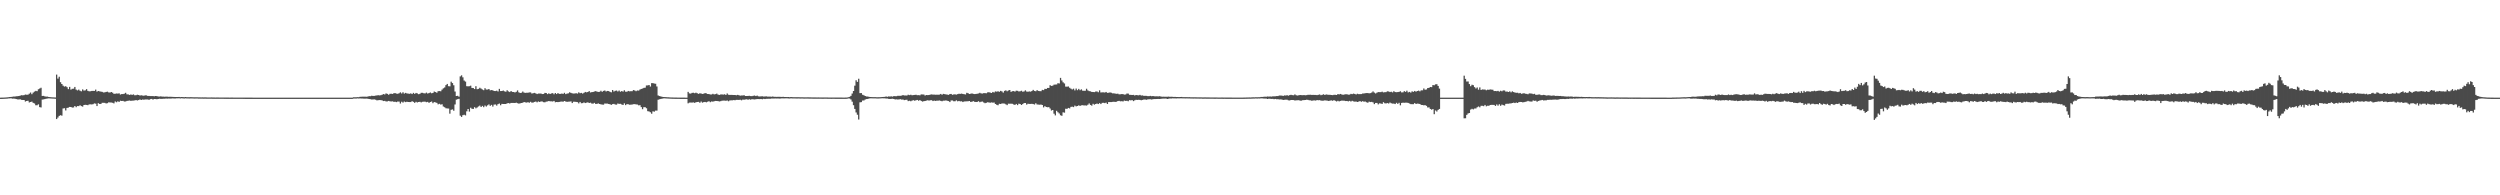 <?xml version="1.0" encoding="UTF-8"?>
<svg xmlns="http://www.w3.org/2000/svg" width="1920" height="150">
  <path d="M0 74.990h1v1.000H0zM1 74.973h1v1.000H1zM2 74.938h1v1.000H2zM3 74.903h1v1.000H3zM4 74.851h1v1.000H4zM5 74.761h1v1.000H5zM6 74.638h1v1.000H6zM7 74.483h1v1.080H7zM8 74.449h1v1.018H8zM9 74.286h1v1.469H9zM10 74.128h1v1.596H10zM11 74.123h1v1.710H11zM12 73.911h1v2.170H12zM13 73.872h1v2.460H13zM14 73.716h1v2.675H14zM15 73.491h1v2.753H15zM16 73.095h1v3.587H16zM17 73.221h1v3.602H17zM18 73.085h1v3.722H18zM19 72.612h1v5.369H19zM20 72.763h1v4.782H20zM21 72.723h1v4.656H21zM22 71.960h1v6.720H22zM23 71.083h1v7.238H23zM24 72.333h1v5.696H24zM25 71.122h1v7.885H25zM26 70.364h1v9.113H26zM27 69.783h1v11.057H27zM28 70.019h1v10.830H28zM29 68.556h1v11.548H29zM30 68.012h1v14.264H30zM31 67.379h1v15.141H31zM32 73.702h1v2.775H32zM33 73.614h1v2.701H33zM34 74.044h1v2.036H34zM35 74.188h1v1.640H35zM36 74.200h1v1.490H36zM37 74.515h1v1.000H37zM38 74.607h1v1.000H38zM39 74.694h1v1.000H39zM40 74.740h1v1.000H40zM41 74.786h1v1.000H41zM42 74.866h1v1.000H42zM43 57.308h1v34.147H43zM44 60.368h1v29.897H44zM45 58.940h1v30.037H45zM46 63.124h1v25.372H46zM47 64.492h1v24.333H47zM48 65.811h1v17.494H48zM49 66.514h1v16.586H49zM50 66.183h1v18.650H50zM51 66.952h1v15.941H51zM52 68.444h1v14.178H52zM53 66.732h1v15.382H53zM54 68.828h1v13.351H54zM55 68.195h1v14.444H55zM56 68.087h1v14.458H56zM57 66.761h1v14.635H57zM58 68.806h1v13.523H58zM59 69.446h1v11.990H59zM60 68.809h1v12.719H60zM61 69.681h1v11.165H61zM62 70.161h1v11.349H62zM63 68.649h1v13.205H63zM64 69.598h1v11.049H64zM65 69.374h1v11.121H65zM66 68.451h1v12.127H66zM67 69.792h1v10.992H67zM68 70.151h1v10.039H68zM69 70.103h1v10.023H69zM70 69.841h1v10.388H70zM71 69.777h1v10.253H71zM72 69.852h1v9.571H72zM73 68.790h1v10.835H73zM74 70.326h1v11.147H74zM75 69.886h1v9.369H75zM76 70.139h1v9.668H76zM77 70.344h1v9.464H77zM78 70.559h1v8.394H78zM79 71.021h1v7.913H79zM80 70.925h1v8.070H80zM81 70.586h1v8.876H81zM82 70.409h1v8.857H82zM83 70.956h1v7.639H83zM84 71.086h1v7.594H84zM85 70.675h1v8.089H85zM86 71.173h1v7.798H86zM87 72.020h1v7.403H87zM88 72.011h1v5.934H88zM89 71.797h1v6.742H89zM90 71.883h1v5.930H90zM91 71.685h1v6.611H91zM92 72.600h1v4.789H92zM93 72.268h1v5.291H93zM94 72.239h1v5.237H94zM95 71.936h1v6.034H95zM96 71.267h1v6.659H96zM97 72.446h1v5.049H97zM98 72.480h1v4.903H98zM99 72.904h1v4.286H99zM100 72.532h1v4.956H100zM101 72.853h1v4.447H101zM102 72.492h1v4.782H102zM103 73.187h1v3.926H103zM104 73.109h1v3.753H104zM105 72.766h1v4.408H105zM106 72.964h1v3.893H106zM107 73.387h1v3.026H107zM108 73.175h1v3.630H108zM109 73.345h1v3.076H109zM110 73.501h1v3.073H110zM111 73.224h1v3.167H111zM112 73.251h1v3.157H112zM113 73.684h1v2.692H113zM114 73.656h1v3.051H114zM115 73.771h1v2.357H115zM116 73.768h1v2.225H116zM117 73.755h1v2.741H117zM118 73.940h1v2.099H118zM119 73.750h1v2.347H119zM120 73.840h1v2.384H120zM121 74.102h1v1.916H121zM122 74.158h1v1.673H122zM123 74.007h1v1.937H123zM124 74.171h1v1.752H124zM125 74.187h1v1.661H125zM126 74.270h1v1.549H126zM127 74.207h1v1.481H127zM128 74.260h1v1.513H128zM129 74.358h1v1.313H129zM130 74.290h1v1.434H130zM131 74.357h1v1.319H131zM132 74.408h1v1.160H132zM133 74.460h1v1.153H133zM134 74.471h1v1.195H134zM135 74.512h1v1.000H135zM136 74.503h1v1.010H136zM137 74.469h1v1.000H137zM138 74.603h1v1.000H138zM139 74.488h1v1.000H139zM140 74.572h1v1.000H140zM141 74.657h1v1.000H141zM142 74.507h1v1.000H142zM143 74.644h1v1.000H143zM144 74.635h1v1.000H144zM145 74.666h1v1.000H145zM146 74.622h1v1.000H146zM147 74.638h1v1.000H147zM148 74.691h1v1.000H148zM149 74.710h1v1.000H149zM150 74.695h1v1.000H150zM151 74.686h1v1.000H151zM152 74.752h1v1.000H152zM153 74.766h1v1.000H153zM154 74.787h1v1.000H154zM155 74.773h1v1.000H155zM156 74.809h1v1.000H156zM157 74.754h1v1.000H157zM158 74.814h1v1.000H158zM159 74.836h1v1.000H159zM160 74.839h1v1.000H160zM161 74.828h1v1.000H161zM162 74.821h1v1.000H162zM163 74.877h1v1.000H163zM164 74.873h1v1.000H164zM165 74.884h1v1.000H165zM166 74.856h1v1.000H166zM167 74.875h1v1.000H167zM168 74.881h1v1.000H168zM169 74.895h1v1.000H169zM170 74.881h1v1.000H170zM171 74.897h1v1.000H171zM172 74.905h1v1.000H172zM173 74.914h1v1.000H173zM174 74.906h1v1.000H174zM175 74.932h1v1.000H175zM176 74.934h1v1.000H176zM177 74.924h1v1.000H177zM178 74.929h1v1.000H178zM179 74.944h1v1.000H179zM180 74.942h1v1.000H180zM181 74.940h1v1.000H181zM182 74.945h1v1.000H182zM183 74.952h1v1.000H183zM184 74.950h1v1.000H184zM185 74.952h1v1.000H185zM186 74.954h1v1.000H186zM187 74.956h1v1.000H187zM188 74.963h1v1.000H188zM189 74.961h1v1.000H189zM190 74.969h1v1.000H190zM191 74.966h1v1.000H191zM192 74.968h1v1.000H192zM193 74.966h1v1.000H193zM194 74.986h1v1.000H194zM195 74.986h1v1.000H195zM196 74.988h1v1.000H196zM197 74.989h1v1.000H197zM198 74.991h1v1.000H198zM199 74.993h1v1.000H199zM200 74.994h1v1.000H200zM201 74.995h1v1.000H201zM202 74.995h1v1.000H202zM203 74.997h1v1.000H203zM204 74.997h1v1.000H204zM205 74.997h1v1.000H205zM206 74.997h1v1.000H206zM207 74.997h1v1.000H207zM208 74.997h1v1.000H208zM209 74.997h1v1.000H209zM210 74.997h1v1.000H210zM211 74.997h1v1.000H211zM212 74.997h1v1.000H212zM213 74.997h1v1.000H213zM214 74.997h1v1.000H214zM215 74.997h1v1.000H215zM216 74.997h1v1.000H216zM217 74.997h1v1.000H217zM218 74.997h1v1.000H218zM219 74.997h1v1.000H219zM220 74.997h1v1.000H220zM221 74.997h1v1.000H221zM222 74.997h1v1.000H222zM223 74.997h1v1.000H223zM224 74.997h1v1.000H224zM225 74.997h1v1.000H225zM226 74.997h1v1.000H226zM227 74.997h1v1.000H227zM228 75.000h1v1.000H228zM229 75.000h1v1.000H229zM230 75.000h1v1.000H230zM231 75.000h1v1.000H231zM232 75.000h1v1.000H232zM233 75.000h1v1.000H233zM234 75.000h1v1.000H234zM235 75.000h1v1.000H235zM236 75.000h1v1.000H236zM237 75.000h1v1.000H237zM238 75.000h1v1.000H238zM239 75.000h1v1.000H239zM240 75.000h1v1.000H240zM241 75.000h1v1.000H241zM242 75.000h1v1.000H242zM243 75.000h1v1.000H243zM244 75.000h1v1.000H244zM245 75.000h1v1.000H245zM246 75.000h1v1.000H246zM247 75.000h1v1.000H247zM248 75.000h1v1.000H248zM249 75.000h1v1.000H249zM250 75.000h1v1.000H250zM251 75.000h1v1.000H251zM252 75.000h1v1.000H252zM253 75.000h1v1.000H253zM254 75.000h1v1.000H254zM255 75.000h1v1.000H255zM256 75.000h1v1.000H256zM257 75.000h1v1.000H257zM258 75.000h1v1.000H258zM259 75.000h1v1.000H259zM260 75.000h1v1.000H260zM261 75.000h1v1.000H261zM262 75.000h1v1.000H262zM263 75.000h1v1.000H263zM264 75.000h1v1.000H264zM265 75.000h1v1.000H265zM266 75.000h1v1.000H266zM267 75.000h1v1.000H267zM268 75.000h1v1.000H268zM269 75.000h1v1.000H269zM270 75.000h1v1.000H270zM271 74.711h1v1.000H271zM272 74.698h1v1.000H272zM273 74.709h1v1.000H273zM274 74.574h1v1.000H274zM275 74.663h1v1.000H275zM276 74.361h1v1.193H276zM277 74.281h1v1.379H277zM278 74.260h1v1.406H278zM279 74.219h1v1.569H279zM280 74.244h1v1.532H280zM281 74.304h1v1.436H281zM282 74.150h1v1.662H282zM283 73.837h1v2.182H283zM284 73.894h1v2.316H284zM285 73.518h1v2.926H285zM286 73.655h1v2.734H286zM287 73.633h1v2.717H287zM288 73.436h1v3.149H288zM289 73.269h1v3.846H289zM290 73.107h1v3.825H290zM291 73.254h1v3.577H291zM292 73.099h1v3.788H292zM293 72.777h1v4.317H293zM294 72.267h1v5.367H294zM295 72.550h1v4.919H295zM296 71.734h1v6.217H296zM297 72.115h1v5.745H297zM298 72.736h1v4.767H298zM299 72.025h1v5.777H299zM300 72.008h1v5.942H300zM301 72.137h1v5.666H301zM302 71.577h1v6.680H302zM303 71.509h1v6.628H303zM304 71.866h1v6.572H304zM305 72.023h1v5.950H305zM306 71.617h1v6.420H306zM307 70.902h1v8.620H307zM308 71.805h1v6.307H308zM309 70.841h1v7.967H309zM310 71.878h1v6.078H310zM311 71.344h1v7.110H311zM312 71.712h1v6.424H312zM313 71.874h1v6.464H313zM314 72.062h1v6.348H314zM315 71.661h1v6.711H315zM316 72.232h1v5.480H316zM317 71.328h1v6.913H317zM318 72.078h1v6.911H318zM319 71.350h1v6.830H319zM320 71.705h1v6.964H320zM321 72.345h1v6.014H321zM322 72.019h1v6.177H322zM323 71.285h1v7.377H323zM324 71.287h1v6.911H324zM325 71.627h1v6.468H325zM326 71.725h1v6.365H326zM327 71.118h1v7.355H327zM328 71.857h1v6.356H328zM329 71.469h1v7.523H329zM330 70.997h1v7.321H330zM331 71.637h1v6.365H331zM332 71.385h1v7.876H332zM333 70.292h1v8.115H333zM334 70.732h1v7.897H334zM335 71.206h1v7.780H335zM336 70.027h1v10.089H336zM337 69.935h1v9.777H337zM338 70.082h1v10.226H338zM339 68.801h1v11.274H339zM340 67.834h1v13.966H340zM341 67.191h1v15.211H341zM342 65.382h1v17.776H342zM343 64.485h1v18.805H343zM344 66.190h1v17.186H344zM345 66.310h1v20.982H345zM346 62.735h1v21.569H346zM347 63.771h1v20.248H347zM348 65.507h1v19.528H348zM349 70.272h1v9.946H349zM350 73.707h1v2.814H350zM351 73.572h1v2.626H351zM352 74.223h1v1.660H352zM353 58.691h1v30.134H353zM354 57.855h1v31.945H354zM355 59.411h1v29.062H355zM356 61.831h1v26.290H356zM357 62.674h1v25.973H357zM358 66.177h1v19.304H358zM359 66.325h1v17.393H359zM360 66.185h1v19.547H360zM361 65.778h1v16.982H361zM362 67.543h1v16.040H362zM363 67.618h1v16.060H363zM364 68.403h1v13.941H364zM365 66.224h1v16.983H365zM366 68.491h1v14.045H366zM367 68.242h1v13.549H367zM368 67.379h1v13.734H368zM369 68.028h1v14.136H369zM370 68.731h1v12.599H370zM371 69.267h1v13.054H371zM372 67.723h1v13.348H372zM373 68.768h1v13.030H373zM374 68.755h1v12.119H374zM375 68.330h1v11.852H375zM376 69.400h1v11.928H376zM377 69.174h1v11.382H377zM378 69.396h1v12.451H378zM379 69.913h1v10.435H379zM380 69.922h1v10.295H380zM381 69.645h1v11.435H381zM382 70.234h1v9.744H382zM383 68.238h1v11.297H383zM384 69.926h1v10.931H384zM385 69.904h1v9.869H385zM386 69.555h1v10.308H386zM387 70.161h1v9.716H387zM388 70.442h1v9.445H388zM389 69.318h1v10.032H389zM390 70.180h1v8.961H390zM391 70.730h1v8.768H391zM392 69.898h1v9.165H392zM393 70.628h1v8.400H393zM394 70.671h1v8.393H394zM395 70.998h1v8.105H395zM396 70.506h1v8.338H396zM397 69.408h1v9.844H397zM398 70.920h1v8.715H398zM399 71.443h1v7.901H399zM400 71.232h1v7.872H400zM401 70.282h1v8.627H401zM402 71.114h1v7.245H402zM403 71.315h1v7.323H403zM404 71.238h1v7.545H404zM405 71.202h1v7.302H405zM406 70.954h1v7.953H406zM407 70.972h1v7.224H407zM408 71.820h1v7.026H408zM409 71.599h1v7.127H409zM410 71.345h1v6.926H410zM411 71.744h1v6.227H411zM412 72.263h1v6.322H412zM413 71.835h1v6.067H413zM414 71.858h1v6.497H414zM415 71.810h1v6.049H415zM416 72.234h1v5.748H416zM417 72.134h1v6.356H417zM418 71.342h1v7.273H418zM419 71.411h1v6.674H419zM420 72.287h1v5.629H420zM421 71.684h1v5.896H421zM422 72.200h1v5.621H422zM423 71.715h1v6.112H423zM424 71.505h1v6.468H424zM425 72.415h1v5.107H425zM426 71.408h1v7.129H426zM427 72.220h1v6.134H427zM428 71.491h1v6.955H428zM429 72.090h1v6.219H429zM430 72.075h1v6.006H430zM431 71.858h1v6.117H431zM432 72.075h1v6.035H432zM433 71.252h1v6.336H433zM434 72.303h1v5.655H434zM435 71.894h1v6.363H435zM436 71.684h1v6.400H436zM437 70.851h1v7.201H437zM438 71.342h1v6.530H438zM439 71.664h1v7.481H439zM440 71.819h1v6.310H440zM441 71.791h1v6.341H441zM442 71.570h1v6.714H442zM443 71.880h1v6.556H443zM444 70.925h1v8.510H444zM445 71.574h1v6.710H445zM446 71.318h1v7.966H446zM447 71.887h1v7.335H447zM448 71.269h1v7.380H448zM449 70.627h1v8.505H449zM450 70.904h1v7.931H450zM451 70.655h1v7.941H451zM452 69.945h1v9.168H452zM453 71.011h1v7.844H453zM454 70.750h1v8.742H454zM455 70.638h1v8.958H455zM456 70.261h1v8.718H456zM457 70.013h1v9.822H457zM458 70.343h1v9.412H458zM459 70.587h1v8.819H459zM460 70.488h1v9.388H460zM461 69.684h1v10.440H461zM462 70.506h1v9.823H462zM463 69.788h1v10.583H463zM464 69.474h1v10.027H464zM465 70.223h1v9.327H465zM466 69.835h1v9.750H466zM467 69.954h1v9.893H467zM468 70.540h1v9.533H468zM469 70.921h1v9.611H469zM470 69.128h1v10.869H470zM471 70.302h1v9.447H471zM472 69.756h1v10.520H472zM473 69.543h1v10.833H473zM474 70.248h1v9.277H474zM475 69.527h1v10.221H475zM476 70.458h1v9.250H476zM477 69.922h1v10.291H477zM478 70.350h1v10.271H478zM479 69.344h1v10.006H479zM480 70.400h1v10.339H480zM481 70.443h1v9.512H481zM482 69.832h1v10.269H482zM483 70.167h1v10.247H483zM484 70.035h1v10.348H484zM485 70.034h1v10.248H485zM486 69.170h1v10.878H486zM487 69.483h1v10.501H487zM488 70.023h1v10.133H488zM489 69.463h1v10.825H489zM490 69.598h1v11.278H490zM491 68.771h1v12.020H491zM492 68.285h1v13.976H492zM493 68.016h1v15.869H493zM494 67.494h1v14.815H494zM495 67.328h1v15.002H495zM496 65.631h1v17.524H496zM497 65.591h1v19.834H497zM498 65.265h1v20.339H498zM499 66.434h1v19.799H499zM500 63.841h1v23.492H500zM501 63.865h1v21.662H501zM502 64.166h1v21.601H502zM503 64.303h1v20.655H503zM504 66.411h1v18.533H504zM505 73.321h1v3.279H505zM506 73.797h1v2.423H506zM507 74.026h1v1.978H507zM508 74.322h1v1.464H508zM509 74.472h1v1.113H509zM510 74.528h1v1.000H510zM511 74.608h1v1.000H511zM512 74.688h1v1.000H512zM513 74.705h1v1.000H513zM514 74.802h1v1.000H514zM515 74.841h1v1.000H515zM516 74.875h1v1.000H516zM517 74.895h1v1.000H517zM518 74.932h1v1.000H518zM519 74.930h1v1.000H519zM520 74.949h1v1.000H520zM521 74.950h1v1.000H521zM522 74.968h1v1.000H522zM523 74.979h1v1.000H523zM524 74.977h1v1.000H524zM525 74.981h1v1.000H525zM526 74.986h1v1.000H526zM527 74.988h1v1.000H527zM528 70.529h1v8.837H528zM529 71.745h1v7.033H529zM530 71.871h1v6.894H530zM531 71.344h1v7.443H531zM532 71.220h1v7.422H532zM533 71.578h1v7.439H533zM534 71.167h1v7.388H534zM535 71.622h1v6.712H535zM536 72.096h1v6.161H536zM537 71.617h1v7.334H537zM538 71.838h1v6.129H538zM539 72.118h1v6.712H539zM540 71.920h1v6.537H540zM541 71.457h1v6.840H541zM542 71.741h1v6.828H542zM543 72.211h1v5.937H543zM544 72.264h1v5.478H544zM545 72.540h1v5.926H545zM546 72.545h1v5.399H546zM547 72.062h1v5.993H547zM548 72.515h1v5.244H548zM549 72.276h1v5.249H549zM550 71.897h1v5.683H550zM551 72.629h1v5.025H551zM552 72.901h1v5.020H552zM553 72.542h1v5.163H553zM554 72.499h1v4.856H554zM555 72.674h1v4.566H555zM556 72.399h1v4.884H556zM557 72.902h1v4.532H557zM558 71.797h1v5.382H558zM559 72.757h1v4.999H559zM560 72.901h1v4.257H560zM561 72.862h1v4.188H561zM562 72.905h1v4.159H562zM563 72.938h1v3.906H563zM564 72.971h1v4.050H564zM565 73.161h1v3.521H565zM566 72.883h1v3.796H566zM567 73.138h1v3.595H567zM568 73.463h1v3.155H568zM569 73.336h1v3.715H569zM570 73.314h1v3.167H570zM571 73.117h1v3.461H571zM572 73.710h1v2.686H572zM573 73.747h1v2.474H573zM574 73.685h1v2.911H574zM575 73.597h1v2.647H575zM576 73.801h1v2.725H576zM577 73.834h1v2.356H577zM578 73.581h1v2.683H578zM579 73.387h1v3.018H579zM580 73.770h1v2.485H580zM581 73.423h1v2.643H581zM582 73.960h1v2.112H582zM583 74.083h1v2.041H583zM584 73.996h1v2.059H584zM585 73.917h1v2.314H585zM586 74.118h1v1.748H586zM587 74.064h1v2.041H587zM588 73.988h1v1.909H588zM589 74.165h1v1.699H589zM590 74.192h1v1.640H590zM591 74.207h1v1.670H591zM592 74.269h1v1.413H592zM593 74.060h1v1.626H593zM594 74.344h1v1.354H594zM595 74.363h1v1.233H595zM596 74.387h1v1.299H596zM597 74.359h1v1.257H597zM598 74.353h1v1.388H598zM599 74.382h1v1.285H599zM600 74.429h1v1.108H600zM601 74.367h1v1.201H601zM602 74.497h1v1.056H602zM603 74.517h1v1.006H603zM604 74.535h1v1.000H604zM605 74.482h1v1.143H605zM606 74.669h1v1.000H606zM607 74.521h1v1.000H607zM608 74.609h1v1.000H608zM609 74.640h1v1.000H609zM610 74.626h1v1.000H610zM611 74.669h1v1.000H611zM612 74.674h1v1.000H612zM613 74.637h1v1.000H613zM614 74.706h1v1.000H614zM615 74.681h1v1.000H615zM616 74.693h1v1.000H616zM617 74.753h1v1.000H617zM618 74.734h1v1.000H618zM619 74.739h1v1.000H619zM620 74.711h1v1.000H620zM621 74.754h1v1.000H621zM622 74.775h1v1.000H622zM623 74.786h1v1.000H623zM624 74.804h1v1.000H624zM625 74.825h1v1.000H625zM626 74.823h1v1.000H626zM627 74.852h1v1.000H627zM628 74.817h1v1.000H628zM629 74.836h1v1.000H629zM630 74.828h1v1.000H630zM631 74.861h1v1.000H631zM632 74.854h1v1.000H632zM633 74.853h1v1.000H633zM634 74.851h1v1.000H634zM635 74.873h1v1.000H635zM636 74.899h1v1.000H636zM637 74.897h1v1.000H637zM638 74.909h1v1.000H638zM639 74.896h1v1.000H639zM640 74.898h1v1.000H640zM641 74.914h1v1.000H641zM642 74.925h1v1.000H642zM643 74.927h1v1.000H643zM644 74.929h1v1.000H644zM645 74.927h1v1.000H645zM646 74.924h1v1.000H646zM647 74.939h1v1.000H647zM648 74.934h1v1.000H648zM649 74.922h1v1.000H649zM650 74.883h1v1.000H650zM651 74.636h1v1.000H651zM652 74.419h1v1.254H652zM653 73.621h1v2.746H653zM654 71.854h1v6.204H654zM655 69.867h1v10.914H655zM656 65.794h1v17.852H656zM657 61.644h1v24.743H657zM658 62.855h1v25.263H658zM659 60.477h1v31.325H659zM660 71.536h1v7.041H660zM661 71.479h1v6.935H661zM662 72.734h1v4.498H662zM663 73.161h1v3.983H663zM664 73.703h1v2.750H664zM665 74.061h1v2.045H665zM666 74.160h1v1.845H666zM667 74.399h1v1.203H667zM668 74.497h1v1.027H668zM669 74.528h1v1.000H669zM670 74.576h1v1.000H670zM671 74.584h1v1.000H671zM672 74.596h1v1.000H672zM673 74.676h1v1.000H673zM674 74.670h1v1.000H674zM675 74.640h1v1.000H675zM676 74.574h1v1.000H676zM677 74.489h1v1.000H677zM678 74.450h1v1.083H678zM679 74.411h1v1.115H679zM680 74.075h1v1.607H680zM681 74.336h1v1.326H681zM682 74.022h1v1.918H682zM683 74.154h1v1.867H683zM684 73.985h1v1.956H684zM685 74.199h1v1.628H685zM686 73.777h1v2.279H686zM687 73.895h1v2.478H687zM688 73.885h1v2.383H688zM689 73.576h1v2.866H689zM690 73.597h1v2.737H690zM691 73.595h1v2.579H691zM692 73.427h1v3.042H692zM693 73.030h1v3.414H693zM694 73.313h1v3.565H694zM695 73.338h1v3.367H695zM696 73.367h1v3.239H696zM697 72.747h1v4.924H697zM698 73.053h1v4.288H698zM699 72.772h1v4.989H699zM700 73.139h1v4.100H700zM701 72.992h1v3.937H701zM702 72.912h1v4.441H702zM703 72.755h1v4.241H703zM704 73.122h1v3.652H704zM705 73.073h1v4.281H705zM706 73.216h1v3.648H706zM707 72.486h1v5.018H707zM708 72.562h1v5.462H708zM709 72.628h1v5.086H709zM710 73.384h1v4.207H710zM711 72.935h1v4.319H711zM712 73.049h1v3.957H712zM713 72.951h1v4.330H713zM714 72.662h1v4.342H714zM715 72.493h1v4.468H715zM716 72.672h1v4.946H716zM717 72.661h1v4.618H717zM718 72.767h1v4.728H718zM719 72.697h1v4.637H719zM720 72.772h1v4.545H720zM721 72.637h1v4.537H721zM722 72.165h1v5.326H722zM723 72.778h1v4.991H723zM724 72.107h1v5.195H724zM725 72.290h1v5.009H725zM726 72.500h1v4.600H726zM727 72.667h1v4.747H727zM728 72.846h1v4.760H728zM729 72.254h1v6.117H729zM730 72.118h1v5.032H730zM731 72.787h1v4.385H731zM732 72.514h1v5.282H732zM733 72.431h1v5.356H733zM734 72.678h1v4.385H734zM735 72.281h1v5.541H735zM736 71.982h1v5.547H736zM737 72.067h1v5.797H737zM738 71.884h1v5.875H738zM739 72.165h1v6.206H739zM740 72.320h1v5.591H740zM741 72.536h1v5.354H741zM742 71.254h1v6.589H742zM743 71.581h1v6.207H743zM744 72.199h1v5.381H744zM745 72.010h1v6.299H745zM746 71.737h1v6.403H746zM747 72.084h1v5.607H747zM748 72.265h1v5.926H748zM749 72.122h1v6.201H749zM750 71.993h1v6.272H750zM751 71.799h1v5.913H751zM752 71.275h1v7.191H752zM753 71.724h1v6.419H753zM754 71.859h1v6.099H754zM755 71.516h1v7.177H755zM756 71.539h1v7.694H756zM757 71.641h1v7.307H757zM758 70.937h1v7.594H758zM759 70.816h1v7.885H759zM760 71.095h1v7.826H760zM761 71.421h1v7.229H761zM762 70.629h1v8.206H762zM763 71.005h1v7.752H763zM764 70.172h1v9.676H764zM765 70.402h1v10.083H765zM766 70.096h1v10.740H766zM767 70.503h1v9.199H767zM768 69.776h1v10.109H768zM769 70.176h1v9.299H769zM770 71.127h1v8.358H770zM771 69.809h1v9.746H771zM772 69.365h1v10.780H772zM773 70.089h1v10.677H773zM774 69.453h1v10.164H774zM775 69.134h1v10.515H775zM776 70.558h1v9.083H776zM777 70.052h1v9.684H777zM778 69.963h1v10.246H778zM779 70.343h1v10.263H779zM780 69.635h1v10.184H780zM781 69.731h1v11.011H781zM782 70.227h1v9.396H782zM783 70.114h1v9.743H783zM784 69.694h1v10.968H784zM785 70.448h1v9.479H785zM786 70.179h1v8.995H786zM787 69.374h1v9.742H787zM788 70.277h1v10.069H788zM789 70.444h1v9.240H789zM790 70.206h1v9.619H790zM791 70.417h1v9.405H791zM792 69.915h1v9.801H792zM793 69.031h1v10.868H793zM794 69.823h1v10.449H794zM795 70.113h1v9.177H795zM796 69.217h1v10.992H796zM797 69.819h1v10.490H797zM798 70.013h1v10.430H798zM799 70.035h1v10.234H799zM800 69.006h1v11.646H800zM801 69.216h1v13.287H801zM802 68.174h1v13.314H802zM803 68.334h1v13.847H803zM804 67.539h1v14.840H804zM805 67.557h1v14.696H805zM806 65.448h1v17.896H806zM807 65.980h1v18.898H807zM808 65.801h1v18.689H808zM809 65.040h1v22.261H809zM810 64.917h1v23.711H810zM811 64.860h1v20.236H811zM812 63.891h1v22.337H812zM813 64.101h1v23.040H813zM814 59.820h1v28.703H814zM815 61.807h1v27.129H815zM816 63.250h1v23.002H816zM817 64.111h1v22.435H817zM818 66.512h1v17.018H818zM819 66.538h1v17.085H819zM820 66.422h1v16.456H820zM821 67.377h1v15.886H821zM822 68.122h1v13.965H822zM823 68.705h1v13.237H823zM824 68.116h1v14.185H824zM825 69.443h1v11.645H825zM826 67.992h1v13.704H826zM827 69.281h1v12.113H827zM828 68.235h1v12.675H828zM829 69.278h1v12.090H829zM830 68.606h1v12.269H830zM831 69.658h1v11.122H831zM832 69.730h1v11.267H832zM833 69.695h1v11.260H833zM834 68.169h1v12.910H834zM835 69.440h1v11.007H835zM836 69.970h1v9.470H836zM837 70.164h1v10.416H837zM838 70.624h1v10.520H838zM839 70.656h1v9.083H839zM840 70.734h1v9.672H840zM841 70.275h1v9.618H841zM842 70.231h1v9.282H842zM843 70.842h1v9.086H843zM844 69.398h1v9.816H844zM845 70.991h1v8.921H845zM846 70.916h1v8.075H846zM847 70.909h1v8.035H847zM848 71.050h1v8.159H848zM849 70.598h1v8.220H849zM850 71.346h1v8.538H850zM851 71.238h1v7.151H851zM852 70.960h1v7.440H852zM853 71.215h1v7.171H853zM854 71.666h1v6.554H854zM855 71.683h1v6.474H855zM856 71.888h1v6.393H856zM857 72.024h1v6.099H857zM858 71.918h1v5.707H858zM859 72.428h1v5.056H859zM860 72.378h1v5.446H860zM861 72.224h1v5.517H861zM862 72.310h1v5.630H862zM863 72.630h1v4.625H863zM864 72.528h1v4.988H864zM865 71.826h1v5.600H865zM866 71.862h1v5.916H866zM867 72.786h1v4.139H867zM868 72.833h1v4.259H868zM869 72.971h1v3.891H869zM870 72.877h1v4.791H870zM871 73.323h1v3.718H871zM872 72.948h1v3.718H872zM873 73.130h1v3.611H873zM874 73.230h1v3.401H874zM875 72.845h1v3.905H875zM876 73.389h1v3.612H876zM877 73.249h1v3.504H877zM878 73.634h1v2.825H878zM879 73.585h1v2.868H879zM880 73.614h1v3.010H880zM881 73.841h1v2.501H881zM882 73.845h1v2.387H882zM883 73.626h1v2.589H883zM884 73.871h1v2.557H884zM885 73.714h1v2.459H885zM886 73.932h1v2.136H886zM887 73.990h1v2.115H887zM888 73.915h1v2.098H888zM889 74.031h1v1.948H889zM890 73.886h1v2.139H890zM891 74.076h1v1.838H891zM892 74.279h1v1.516H892zM893 74.263h1v1.468H893zM894 74.269h1v1.474H894zM895 74.277h1v1.408H895zM896 74.313h1v1.697H896zM897 74.194h1v1.622H897zM898 74.358h1v1.260H898zM899 74.289h1v1.409H899zM900 74.326h1v1.203H900zM901 74.437h1v1.133H901zM902 74.373h1v1.190H902zM903 74.509h1v1.102H903zM904 74.485h1v1.015H904zM905 74.560h1v1.000H905zM906 74.506h1v1.000H906zM907 74.458h1v1.080H907zM908 74.594h1v1.000H908zM909 74.588h1v1.000H909zM910 74.600h1v1.000H910zM911 74.589h1v1.000H911zM912 74.633h1v1.000H912zM913 74.618h1v1.000H913zM914 74.684h1v1.000H914zM915 74.694h1v1.000H915zM916 74.712h1v1.000H916zM917 74.694h1v1.000H917zM918 74.722h1v1.000H918zM919 74.729h1v1.000H919zM920 74.726h1v1.000H920zM921 74.766h1v1.000H921zM922 74.735h1v1.000H922zM923 74.813h1v1.000H923zM924 74.812h1v1.000H924zM925 74.775h1v1.000H925zM926 74.817h1v1.000H926zM927 74.810h1v1.000H927zM928 74.809h1v1.000H928zM929 74.838h1v1.000H929zM930 74.838h1v1.000H930zM931 74.851h1v1.000H931zM932 74.855h1v1.000H932zM933 74.876h1v1.000H933zM934 74.836h1v1.000H934zM935 74.894h1v1.000H935zM936 74.888h1v1.000H936zM937 74.893h1v1.000H937zM938 74.877h1v1.000H938zM939 74.906h1v1.000H939zM940 74.903h1v1.000H940zM941 74.911h1v1.000H941zM942 74.918h1v1.000H942zM943 74.926h1v1.000H943zM944 74.932h1v1.000H944zM945 74.923h1v1.000H945zM946 74.936h1v1.000H946zM947 74.934h1v1.000H947zM948 74.939h1v1.000H948zM949 74.945h1v1.000H949zM950 74.944h1v1.000H950zM951 74.947h1v1.000H951zM952 74.941h1v1.000H952zM953 74.940h1v1.000H953zM954 74.939h1v1.000H954zM955 74.908h1v1.000H955zM956 74.902h1v1.000H956zM957 74.868h1v1.000H957zM958 74.835h1v1.000H958zM959 74.822h1v1.000H959zM960 74.851h1v1.000H960zM961 74.773h1v1.000H961zM962 74.716h1v1.000H962zM963 74.746h1v1.000H963zM964 74.636h1v1.000H964zM965 74.719h1v1.000H965zM966 74.645h1v1.000H966zM967 74.651h1v1.000H967zM968 74.449h1v1.050H968zM969 74.450h1v1.124H969zM970 74.342h1v1.314H970zM971 74.226h1v1.512H971zM972 74.274h1v1.463H972zM973 74.076h1v1.957H973zM974 74.174h1v1.588H974zM975 74.094h1v1.808H975zM976 74.176h1v1.794H976zM977 73.966h1v1.952H977zM978 74.001h1v2.206H978zM979 73.924h1v2.070H979zM980 73.775h1v2.468H980zM981 73.793h1v2.386H981zM982 73.376h1v3.024H982zM983 73.364h1v2.972H983zM984 73.432h1v3.001H984zM985 73.683h1v3.117H985zM986 73.261h1v3.409H986zM987 73.370h1v3.186H987zM988 73.119h1v3.488H988zM989 73.478h1v3.596H989zM990 73.053h1v4.095H990zM991 72.832h1v3.990H991zM992 73.049h1v3.764H992zM993 73.168h1v3.677H993zM994 72.485h1v4.713H994zM995 73.161h1v3.890H995zM996 73.354h1v3.666H996zM997 73.176h1v3.760H997zM998 72.936h1v4.363H998zM999 73.054h1v4.264H999zM1000 73.102h1v3.862H1000zM1001 73.028h1v3.870H1001zM1002 73.139h1v3.684H1002zM1003 73.075h1v3.545H1003zM1004 72.801h1v3.879H1004zM1005 72.796h1v4.226H1005zM1006 72.772h1v4.295H1006zM1007 72.933h1v4.462H1007zM1008 72.854h1v4.306H1008zM1009 72.920h1v4.174H1009zM1010 72.895h1v4.342H1010zM1011 73.059h1v3.792H1011zM1012 72.824h1v4.189H1012zM1013 72.546h1v4.349H1013zM1014 73.108h1v4.154H1014zM1015 72.803h1v4.543H1015zM1016 72.372h1v4.926H1016zM1017 72.979h1v4.056H1017zM1018 72.485h1v4.709H1018zM1019 72.720h1v4.605H1019zM1020 72.809h1v4.780H1020zM1021 72.824h1v4.419H1021zM1022 72.939h1v4.187H1022zM1023 73.050h1v4.380H1023zM1024 72.820h1v4.099H1024zM1025 72.786h1v4.647H1025zM1026 72.981h1v4.965H1026zM1027 72.263h1v5.155H1027zM1028 72.497h1v5.387H1028zM1029 72.128h1v5.380H1029zM1030 72.549h1v4.731H1030zM1031 72.824h1v4.498H1031zM1032 72.565h1v4.776H1032zM1033 72.381h1v5.228H1033zM1034 72.419h1v5.141H1034zM1035 72.686h1v5.206H1035zM1036 72.640h1v4.802H1036zM1037 72.101h1v5.897H1037zM1038 72.270h1v5.170H1038zM1039 71.893h1v6.002H1039zM1040 72.166h1v5.926H1040zM1041 72.557h1v5.411H1041zM1042 71.968h1v6.346H1042zM1043 72.316h1v5.737H1043zM1044 72.311h1v5.285H1044zM1045 72.260h1v5.929H1045zM1046 71.826h1v5.881H1046zM1047 71.789h1v6.267H1047zM1048 71.565h1v6.409H1048zM1049 71.463h1v7.099H1049zM1050 71.455h1v7.459H1050zM1051 71.663h1v6.416H1051zM1052 71.532h1v6.848H1052zM1053 71.049h1v7.201H1053zM1054 70.175h1v8.468H1054zM1055 71.107h1v8.859H1055zM1056 71.771h1v7.264H1056zM1057 71.163h1v7.881H1057zM1058 70.714h1v9.442H1058zM1059 70.736h1v8.630H1059zM1060 70.765h1v8.742H1060zM1061 70.419h1v9.404H1061zM1062 70.942h1v7.537H1062zM1063 70.822h1v8.487H1063zM1064 70.779h1v8.665H1064zM1065 70.157h1v8.986H1065zM1066 70.221h1v9.298H1066zM1067 70.695h1v8.038H1067zM1068 70.460h1v8.857H1068zM1069 70.982h1v8.578H1069zM1070 70.030h1v9.541H1070zM1071 70.685h1v9.257H1071zM1072 70.819h1v8.125H1072zM1073 70.716h1v9.034H1073zM1074 70.576h1v8.356H1074zM1075 70.114h1v10.769H1075zM1076 70.957h1v8.109H1076zM1077 70.920h1v7.923H1077zM1078 70.010h1v8.949H1078zM1079 70.542h1v8.291H1079zM1080 69.619h1v9.233H1080zM1081 70.945h1v8.129H1081zM1082 70.534h1v8.963H1082zM1083 71.094h1v8.877H1083zM1084 70.122h1v9.879H1084zM1085 70.533h1v9.513H1085zM1086 69.861h1v9.309H1086zM1087 70.388h1v9.459H1087zM1088 69.895h1v9.686H1088zM1089 69.560h1v10.119H1089zM1090 70.162h1v9.726H1090zM1091 69.367h1v11.243H1091zM1092 69.372h1v11.281H1092zM1093 67.943h1v12.931H1093zM1094 68.891h1v11.846H1094zM1095 68.727h1v12.574H1095zM1096 67.653h1v14.872H1096zM1097 67.504h1v14.986H1097zM1098 66.835h1v16.806H1098zM1099 66.916h1v17.312H1099zM1100 65.336h1v18.425H1100zM1101 65.486h1v22.208H1101zM1102 64.777h1v20.082H1102zM1103 64.688h1v20.978H1103zM1104 66.021h1v18.339H1104zM1105 68.038h1v15.634H1105zM1106 75.000h1v1.000H1106zM1107 75.000h1v1.000H1107zM1108 75.000h1v1.000H1108zM1109 75.000h1v1.000H1109zM1110 75.000h1v1.000H1110zM1111 75.000h1v1.000H1111zM1112 75.000h1v1.000H1112zM1113 75.000h1v1.000H1113zM1114 75.000h1v1.000H1114zM1115 75.000h1v1.000H1115zM1116 75.000h1v1.000H1116zM1117 75.000h1v1.000H1117zM1118 75.000h1v1.000H1118zM1119 75.000h1v1.000H1119zM1120 75.000h1v1.000H1120zM1121 75.000h1v1.000H1121zM1122 75.000h1v1.000H1122zM1123 75.000h1v1.000H1123zM1124 58.113h1v32.744H1124zM1125 60.581h1v30.252H1125zM1126 62.617h1v25.626H1126zM1127 62.589h1v24.553H1127zM1128 64.576h1v22.219H1128zM1129 66.217h1v17.933H1129zM1130 65.060h1v18.474H1130zM1131 65.454h1v18.540H1131zM1132 66.908h1v16.429H1132zM1133 67.942h1v15.365H1133zM1134 67.190h1v15.183H1134zM1135 68.859h1v12.923H1135zM1136 67.127h1v15.321H1136zM1137 69.080h1v12.194H1137zM1138 68.655h1v12.623H1138zM1139 68.782h1v12.757H1139zM1140 68.748h1v11.863H1140zM1141 69.327h1v12.347H1141zM1142 68.843h1v12.383H1142zM1143 68.969h1v12.303H1143zM1144 68.672h1v11.959H1144zM1145 68.815h1v11.705H1145zM1146 68.917h1v11.626H1146zM1147 69.940h1v10.668H1147zM1148 69.878h1v11.475H1148zM1149 70.058h1v10.162H1149zM1150 69.795h1v11.360H1150zM1151 70.375h1v9.681H1151zM1152 69.697h1v11.549H1152zM1153 70.112h1v10.246H1153zM1154 69.404h1v11.350H1154zM1155 69.499h1v11.533H1155zM1156 70.368h1v9.415H1156zM1157 70.303h1v9.359H1157zM1158 70.645h1v9.000H1158zM1159 70.161h1v9.292H1159zM1160 70.921h1v8.481H1160zM1161 70.162h1v8.941H1161zM1162 70.687h1v8.178H1162zM1163 71.091h1v8.053H1163zM1164 71.288h1v7.473H1164zM1165 71.213h1v7.885H1165zM1166 71.666h1v6.778H1166zM1167 71.371h1v6.903H1167zM1168 72.057h1v6.299H1168zM1169 71.781h1v6.871H1169zM1170 71.599h1v6.824H1170zM1171 71.971h1v6.200H1171zM1172 72.081h1v5.905H1172zM1173 72.378h1v5.076H1173zM1174 71.737h1v6.132H1174zM1175 71.775h1v6.215H1175zM1176 71.862h1v6.166H1176zM1177 72.311h1v4.854H1177zM1178 72.056h1v5.384H1178zM1179 72.795h1v4.534H1179zM1180 72.802h1v5.328H1180zM1181 72.575h1v4.933H1181zM1182 72.534h1v4.668H1182zM1183 73.043h1v3.958H1183zM1184 73.062h1v3.690H1184zM1185 72.861h1v4.286H1185zM1186 73.034h1v4.025H1186zM1187 73.370h1v3.706H1187zM1188 73.256h1v3.463H1188zM1189 73.155h1v3.519H1189zM1190 73.348h1v3.235H1190zM1191 73.537h1v3.114H1191zM1192 73.399h1v3.156H1192zM1193 73.341h1v3.145H1193zM1194 73.690h1v2.778H1194zM1195 73.618h1v2.906H1195zM1196 73.619h1v2.940H1196zM1197 73.715h1v2.528H1197zM1198 73.675h1v2.394H1198zM1199 73.894h1v2.214H1199zM1200 73.899h1v2.101H1200zM1201 74.041h1v2.036H1201zM1202 74.097h1v2.008H1202zM1203 74.215h1v1.663H1203zM1204 74.084h1v1.907H1204zM1205 74.210h1v1.548H1205zM1206 74.102h1v1.631H1206zM1207 74.173h1v1.677H1207zM1208 74.408h1v1.210H1208zM1209 74.305h1v1.501H1209zM1210 74.281h1v1.347H1210zM1211 74.342h1v1.331H1211zM1212 74.318h1v1.303H1212zM1213 74.460h1v1.098H1213zM1214 74.335h1v1.247H1214zM1215 74.451h1v1.160H1215zM1216 74.507h1v1.021H1216zM1217 74.554h1v1.000H1217zM1218 74.480h1v1.000H1218zM1219 74.558h1v1.000H1219zM1220 74.426h1v1.148H1220zM1221 74.538h1v1.000H1221zM1222 74.619h1v1.000H1222zM1223 74.630h1v1.000H1223zM1224 74.644h1v1.000H1224zM1225 74.615h1v1.000H1225zM1226 74.661h1v1.000H1226zM1227 74.619h1v1.000H1227zM1228 74.663h1v1.000H1228zM1229 74.648h1v1.000H1229zM1230 74.679h1v1.000H1230zM1231 74.723h1v1.000H1231zM1232 74.748h1v1.000H1232zM1233 74.768h1v1.000H1233zM1234 74.805h1v1.000H1234zM1235 74.796h1v1.000H1235zM1236 74.784h1v1.000H1236zM1237 74.766h1v1.000H1237zM1238 74.783h1v1.000H1238zM1239 74.827h1v1.000H1239zM1240 74.856h1v1.000H1240zM1241 74.824h1v1.000H1241zM1242 74.807h1v1.000H1242zM1243 74.843h1v1.000H1243zM1244 74.862h1v1.000H1244zM1245 74.849h1v1.000H1245zM1246 74.857h1v1.000H1246zM1247 74.872h1v1.000H1247zM1248 74.866h1v1.000H1248zM1249 74.863h1v1.000H1249zM1250 74.910h1v1.000H1250zM1251 74.895h1v1.000H1251zM1252 74.905h1v1.000H1252zM1253 74.888h1v1.000H1253zM1254 74.906h1v1.000H1254zM1255 74.905h1v1.000H1255zM1256 74.922h1v1.000H1256zM1257 74.921h1v1.000H1257zM1258 74.913h1v1.000H1258zM1259 74.930h1v1.000H1259zM1260 74.944h1v1.000H1260zM1261 74.944h1v1.000H1261zM1262 74.943h1v1.000H1262zM1263 74.945h1v1.000H1263zM1264 74.954h1v1.000H1264zM1265 74.954h1v1.000H1265zM1266 74.954h1v1.000H1266zM1267 74.956h1v1.000H1267zM1268 74.963h1v1.000H1268zM1269 74.961h1v1.000H1269zM1270 74.961h1v1.000H1270zM1271 74.972h1v1.000H1271zM1272 74.966h1v1.000H1272zM1273 74.967h1v1.000H1273zM1274 74.965h1v1.000H1274zM1275 74.972h1v1.000H1275zM1276 74.972h1v1.000H1276zM1277 74.974h1v1.000H1277zM1278 74.977h1v1.000H1278zM1279 74.979h1v1.000H1279zM1280 74.988h1v1.000H1280zM1281 74.990h1v1.000H1281zM1282 74.993h1v1.000H1282zM1283 74.995h1v1.000H1283zM1284 74.929h1v1.000H1284zM1285 74.915h1v1.000H1285zM1286 74.904h1v1.000H1286zM1287 74.867h1v1.000H1287zM1288 74.846h1v1.000H1288zM1289 74.836h1v1.000H1289zM1290 74.785h1v1.000H1290zM1291 74.733h1v1.000H1291zM1292 74.689h1v1.000H1292zM1293 74.669h1v1.000H1293zM1294 74.719h1v1.000H1294zM1295 74.637h1v1.000H1295zM1296 74.529h1v1.000H1296zM1297 74.515h1v1.016H1297zM1298 74.479h1v1.306H1298zM1299 74.266h1v1.503H1299zM1300 74.238h1v1.440H1300zM1301 74.309h1v1.403H1301zM1302 74.282h1v1.393H1302zM1303 74.100h1v1.764H1303zM1304 74.022h1v1.850H1304zM1305 73.990h1v2.015H1305zM1306 73.976h1v2.017H1306zM1307 73.863h1v2.195H1307zM1308 73.915h1v2.297H1308zM1309 73.523h1v2.702H1309zM1310 73.594h1v2.580H1310zM1311 73.563h1v2.859H1311zM1312 73.593h1v2.718H1312zM1313 73.385h1v3.091H1313zM1314 73.666h1v2.638H1314zM1315 73.657h1v2.791H1315zM1316 73.627h1v2.808H1316zM1317 72.761h1v4.297H1317zM1318 73.212h1v3.565H1318zM1319 72.561h1v4.689H1319zM1320 72.634h1v4.349H1320zM1321 72.973h1v4.255H1321zM1322 72.594h1v4.395H1322zM1323 72.915h1v4.017H1323zM1324 73.019h1v4.052H1324zM1325 73.010h1v3.813H1325zM1326 72.987h1v4.091H1326zM1327 72.568h1v4.631H1327zM1328 73.032h1v3.768H1328zM1329 72.767h1v4.420H1329zM1330 72.992h1v4.235H1330zM1331 72.690h1v4.612H1331zM1332 72.467h1v5.036H1332zM1333 72.357h1v4.892H1333zM1334 72.472h1v5.197H1334zM1335 72.575h1v4.963H1335zM1336 72.985h1v4.375H1336zM1337 72.924h1v4.258H1337zM1338 72.575h1v4.937H1338zM1339 72.352h1v5.023H1339zM1340 72.820h1v4.367H1340zM1341 72.682h1v4.585H1341zM1342 72.766h1v4.736H1342zM1343 72.512h1v4.688H1343zM1344 72.533h1v4.576H1344zM1345 72.629h1v4.625H1345zM1346 72.587h1v4.618H1346zM1347 71.691h1v5.626H1347zM1348 72.537h1v4.735H1348zM1349 72.356h1v5.169H1349zM1350 72.561h1v4.806H1350zM1351 72.905h1v4.525H1351zM1352 72.700h1v4.813H1352zM1353 72.844h1v4.479H1353zM1354 72.421h1v5.079H1354zM1355 71.944h1v6.019H1355zM1356 72.019h1v5.412H1356zM1357 72.149h1v6.034H1357zM1358 72.121h1v5.644H1358zM1359 72.190h1v5.453H1359zM1360 72.446h1v5.338H1360zM1361 72.002h1v5.485H1361zM1362 72.325h1v5.356H1362zM1363 71.898h1v6.342H1363zM1364 71.542h1v6.289H1364zM1365 71.999h1v5.780H1365zM1366 72.228h1v5.971H1366zM1367 71.708h1v6.540H1367zM1368 71.972h1v6.104H1368zM1369 72.134h1v5.848H1369zM1370 71.860h1v5.406H1370zM1371 71.739h1v6.094H1371zM1372 71.608h1v6.539H1372zM1373 72.071h1v5.779H1373zM1374 71.451h1v6.717H1374zM1375 71.378h1v7.046H1375zM1376 71.491h1v6.838H1376zM1377 70.554h1v8.328H1377zM1378 71.111h1v7.826H1378zM1379 71.253h1v7.866H1379zM1380 71.045h1v8.166H1380zM1381 70.388h1v8.510H1381zM1382 71.473h1v7.116H1382zM1383 70.053h1v9.126H1383zM1384 71.294h1v7.890H1384zM1385 69.780h1v10.822H1385zM1386 70.772h1v8.927H1386zM1387 70.219h1v10.106H1387zM1388 70.099h1v9.338H1388zM1389 70.308h1v9.130H1389zM1390 70.452h1v9.850H1390zM1391 69.977h1v9.750H1391zM1392 70.074h1v9.551H1392zM1393 69.709h1v10.338H1393zM1394 70.071h1v9.965H1394zM1395 69.842h1v10.025H1395zM1396 69.648h1v10.535H1396zM1397 69.607h1v9.501H1397zM1398 69.546h1v10.412H1398zM1399 69.953h1v10.538H1399zM1400 69.877h1v9.800H1400zM1401 70.382h1v9.556H1401zM1402 70.173h1v10.144H1402zM1403 70.161h1v9.570H1403zM1404 69.934h1v10.739H1404zM1405 69.461h1v11.537H1405zM1406 69.829h1v10.057H1406zM1407 69.989h1v10.073H1407zM1408 70.157h1v10.535H1408zM1409 70.153h1v9.916H1409zM1410 70.356h1v9.458H1410zM1411 70.727h1v9.219H1411zM1412 70.282h1v9.279H1412zM1413 68.511h1v12.370H1413zM1414 69.916h1v11.510H1414zM1415 69.789h1v10.104H1415zM1416 69.666h1v10.218H1416zM1417 69.271h1v11.215H1417zM1418 70.066h1v9.879H1418zM1419 69.953h1v10.164H1419zM1420 69.301h1v11.084H1420zM1421 69.508h1v10.648H1421zM1422 68.377h1v13.280H1422zM1423 69.109h1v12.445H1423zM1424 67.303h1v14.504H1424zM1425 68.304h1v13.303H1425zM1426 66.596h1v17.171H1426zM1427 64.435h1v19.451H1427zM1428 65.392h1v19.299H1428zM1429 63.689h1v21.004H1429zM1430 65.600h1v18.362H1430zM1431 64.775h1v20.504H1431zM1432 63.363h1v23.243H1432zM1433 62.961h1v23.045H1433zM1434 65.648h1v19.518H1434zM1435 73.328h1v3.416H1435zM1436 73.421h1v3.254H1436zM1437 73.852h1v2.533H1437zM1438 74.216h1v1.590H1438zM1439 58.128h1v33.905H1439zM1440 60.309h1v30.609H1440zM1441 60.497h1v29.261H1441zM1442 61.957h1v25.236H1442zM1443 63.644h1v24.452H1443zM1444 65.672h1v17.996H1444zM1445 66.103h1v17.384H1445zM1446 66.869h1v18.613H1446zM1447 66.415h1v16.103H1447zM1448 67.978h1v15.221H1448zM1449 67.493h1v16.760H1449zM1450 67.390h1v15.885H1450zM1451 67.755h1v13.425H1451zM1452 68.342h1v13.341H1452zM1453 67.460h1v14.008H1453zM1454 67.798h1v14.098H1454zM1455 68.215h1v12.966H1455zM1456 69.397h1v11.619H1456zM1457 69.229h1v11.235H1457zM1458 69.071h1v12.651H1458zM1459 69.311h1v12.548H1459zM1460 68.933h1v11.446H1460zM1461 69.014h1v12.084H1461zM1462 69.399h1v11.385H1462zM1463 69.690h1v10.928H1463zM1464 69.660h1v11.255H1464zM1465 69.277h1v11.139H1465zM1466 70.235h1v9.592H1466zM1467 69.371h1v11.145H1467zM1468 70.171h1v9.458H1468zM1469 67.752h1v12.501H1469zM1470 68.839h1v12.034H1470zM1471 70.373h1v8.677H1471zM1472 69.994h1v9.955H1472zM1473 70.543h1v8.735H1473zM1474 69.715h1v10.019H1474zM1475 69.760h1v9.377H1475zM1476 70.489h1v9.236H1476zM1477 69.999h1v9.478H1477zM1478 70.841h1v8.319H1478zM1479 70.584h1v8.722H1479zM1480 70.060h1v8.708H1480zM1481 71.197h1v7.717H1481zM1482 70.731h1v8.050H1482zM1483 69.880h1v8.918H1483zM1484 71.229h1v8.772H1484zM1485 71.534h1v7.590H1485zM1486 70.691h1v8.478H1486zM1487 71.041h1v7.331H1487zM1488 71.746h1v6.532H1488zM1489 71.538h1v6.911H1489zM1490 71.053h1v7.890H1490zM1491 71.480h1v7.105H1491zM1492 70.474h1v8.343H1492zM1493 70.774h1v8.052H1493zM1494 72.015h1v7.127H1494zM1495 72.196h1v5.838H1495zM1496 72.108h1v5.994H1496zM1497 71.755h1v6.401H1497zM1498 71.784h1v6.652H1498zM1499 72.024h1v6.418H1499zM1500 71.831h1v6.172H1500zM1501 71.755h1v6.459H1501zM1502 72.117h1v5.747H1502zM1503 71.422h1v6.790H1503zM1504 71.290h1v6.795H1504zM1505 71.080h1v7.370H1505zM1506 71.727h1v6.928H1506zM1507 72.380h1v5.659H1507zM1508 72.263h1v5.561H1508zM1509 72.330h1v5.217H1509zM1510 72.200h1v5.383H1510zM1511 71.959h1v5.928H1511zM1512 71.856h1v6.725H1512zM1513 72.177h1v5.423H1513zM1514 72.053h1v5.766H1514zM1515 72.391h1v5.743H1515zM1516 71.855h1v5.719H1516zM1517 72.252h1v5.760H1517zM1518 72.043h1v6.332H1518zM1519 72.349h1v5.759H1519zM1520 72.236h1v5.697H1520zM1521 72.283h1v5.376H1521zM1522 71.859h1v6.416H1522zM1523 72.238h1v6.119H1523zM1524 71.831h1v5.765H1524zM1525 71.381h1v6.898H1525zM1526 71.526h1v6.202H1526zM1527 72.456h1v5.058H1527zM1528 71.908h1v6.248H1528zM1529 72.277h1v5.913H1529zM1530 71.877h1v6.204H1530zM1531 71.883h1v5.888H1531zM1532 72.262h1v5.465H1532zM1533 71.564h1v6.985H1533zM1534 71.845h1v6.109H1534zM1535 71.497h1v6.671H1535zM1536 72.186h1v5.574H1536zM1537 71.847h1v6.225H1537zM1538 71.260h1v6.961H1538zM1539 71.910h1v6.377H1539zM1540 71.512h1v6.949H1540zM1541 71.827h1v6.201H1541zM1542 71.723h1v6.638H1542zM1543 72.041h1v6.621H1543zM1544 70.968h1v7.694H1544zM1545 71.644h1v7.587H1545zM1546 71.721h1v6.480H1546zM1547 70.420h1v8.151H1547zM1548 72.095h1v6.592H1548zM1549 71.567h1v6.749H1549zM1550 71.611h1v6.838H1550zM1551 71.689h1v6.622H1551zM1552 71.571h1v7.344H1552zM1553 71.499h1v7.336H1553zM1554 71.766h1v6.425H1554zM1555 71.234h1v7.275H1555zM1556 71.781h1v6.326H1556zM1557 71.207h1v7.240H1557zM1558 71.335h1v7.136H1558zM1559 71.568h1v7.111H1559zM1560 71.506h1v6.934H1560zM1561 71.211h1v7.447H1561zM1562 71.443h1v6.632H1562zM1563 71.071h1v6.887H1563zM1564 71.338h1v7.142H1564zM1565 71.678h1v7.281H1565zM1566 71.790h1v7.235H1566zM1567 71.338h1v7.662H1567zM1568 71.301h1v7.269H1568zM1569 71.210h1v7.650H1569zM1570 71.180h1v7.664H1570zM1571 71.416h1v7.431H1571zM1572 71.068h1v7.859H1572zM1573 70.569h1v8.100H1573zM1574 71.461h1v7.384H1574zM1575 70.818h1v7.908H1575zM1576 71.028h1v8.455H1576zM1577 71.007h1v8.265H1577zM1578 70.753h1v8.621H1578zM1579 70.257h1v9.222H1579zM1580 69.126h1v10.796H1580zM1581 69.888h1v9.937H1581zM1582 70.091h1v10.034H1582zM1583 69.825h1v10.223H1583zM1584 69.312h1v11.639H1584zM1585 68.272h1v12.765H1585zM1586 68.131h1v13.999H1586zM1587 64.493h1v21.034H1587zM1588 58.684h1v29.448H1588zM1589 59.986h1v30.447H1589zM1590 71.027h1v8.232H1590zM1591 70.952h1v9.160H1591zM1592 71.764h1v6.238H1592zM1593 72.990h1v4.247H1593zM1594 72.937h1v4.465H1594zM1595 73.757h1v2.673H1595zM1596 74.083h1v1.927H1596zM1597 74.232h1v1.567H1597zM1598 74.421h1v1.151H1598zM1599 74.515h1v1.011H1599zM1600 74.557h1v1.000H1600zM1601 74.605h1v1.000H1601zM1602 74.564h1v1.000H1602zM1603 74.560h1v1.000H1603zM1604 74.631h1v1.000H1604zM1605 74.641h1v1.000H1605zM1606 74.576h1v1.000H1606zM1607 74.560h1v1.000H1607zM1608 74.552h1v1.094H1608zM1609 74.208h1v1.709H1609zM1610 74.137h1v1.660H1610zM1611 74.143h1v1.668H1611zM1612 74.107h1v1.601H1612zM1613 74.033h1v2.005H1613zM1614 74.141h1v1.886H1614zM1615 74.104h1v1.800H1615zM1616 73.984h1v2.153H1616zM1617 74.032h1v2.185H1617zM1618 73.908h1v2.299H1618zM1619 73.697h1v2.358H1619zM1620 73.294h1v2.918H1620zM1621 73.562h1v2.633H1621zM1622 73.390h1v3.171H1622zM1623 73.392h1v3.554H1623zM1624 73.409h1v3.288H1624zM1625 73.541h1v3.113H1625zM1626 73.135h1v3.715H1626zM1627 72.778h1v4.421H1627zM1628 73.203h1v3.888H1628zM1629 73.116h1v3.803H1629zM1630 72.782h1v4.359H1630zM1631 72.890h1v4.280H1631zM1632 72.913h1v4.258H1632zM1633 72.938h1v4.353H1633zM1634 73.056h1v4.047H1634zM1635 72.914h1v4.138H1635zM1636 72.992h1v4.107H1636zM1637 72.918h1v4.263H1637zM1638 72.902h1v4.312H1638zM1639 72.371h1v5.875H1639zM1640 72.976h1v4.279H1640zM1641 72.979h1v4.017H1641zM1642 72.439h1v4.592H1642zM1643 72.917h1v4.274H1643zM1644 72.119h1v5.008H1644zM1645 72.978h1v4.383H1645zM1646 72.280h1v5.250H1646zM1647 72.792h1v4.338H1647zM1648 72.419h1v5.222H1648zM1649 72.797h1v4.767H1649zM1650 72.985h1v4.101H1650zM1651 72.875h1v4.529H1651zM1652 72.731h1v4.790H1652zM1653 72.639h1v4.675H1653zM1654 72.533h1v4.995H1654zM1655 72.780h1v4.931H1655zM1656 72.536h1v4.647H1656zM1657 72.713h1v4.602H1657zM1658 72.428h1v5.107H1658zM1659 72.316h1v6.849H1659zM1660 72.470h1v5.159H1660zM1661 72.316h1v5.216H1661zM1662 72.739h1v4.700H1662zM1663 72.589h1v4.778H1663zM1664 72.387h1v5.217H1664zM1665 72.273h1v5.552H1665zM1666 72.740h1v5.368H1666zM1667 71.663h1v6.195H1667zM1668 72.202h1v5.649H1668zM1669 71.699h1v6.854H1669zM1670 71.946h1v5.784H1670zM1671 72.287h1v5.533H1671zM1672 72.304h1v5.631H1672zM1673 71.861h1v6.303H1673zM1674 72.021h1v5.916H1674zM1675 72.208h1v6.094H1675zM1676 71.765h1v5.988H1676zM1677 71.935h1v6.251H1677zM1678 71.458h1v6.402H1678zM1679 71.945h1v6.155H1679zM1680 72.136h1v6.611H1680zM1681 71.985h1v5.770H1681zM1682 71.678h1v6.286H1682zM1683 71.753h1v6.495H1683zM1684 71.793h1v6.459H1684zM1685 71.615h1v7.068H1685zM1686 70.821h1v7.469H1686zM1687 71.634h1v7.539H1687zM1688 71.505h1v7.018H1688zM1689 70.745h1v8.195H1689zM1690 71.404h1v8.620H1690zM1691 71.360h1v7.556H1691zM1692 70.617h1v8.322H1692zM1693 69.964h1v9.343H1693zM1694 69.720h1v9.603H1694zM1695 70.092h1v9.864H1695zM1696 70.338h1v9.266H1696zM1697 70.768h1v8.962H1697zM1698 69.727h1v10.315H1698zM1699 69.933h1v9.272H1699zM1700 69.957h1v10.224H1700zM1701 69.772h1v9.704H1701zM1702 69.727h1v9.660H1702zM1703 69.775h1v10.259H1703zM1704 69.826h1v10.154H1704zM1705 69.928h1v10.474H1705zM1706 69.830h1v10.800H1706zM1707 70.256h1v9.282H1707zM1708 69.439h1v10.470H1708zM1709 70.489h1v9.551H1709zM1710 70.486h1v10.203H1710zM1711 69.853h1v10.576H1711zM1712 70.102h1v9.999H1712zM1713 69.899h1v10.915H1713zM1714 70.398h1v9.231H1714zM1715 69.471h1v11.336H1715zM1716 70.107h1v9.860H1716zM1717 70.056h1v10.042H1717zM1718 70.736h1v8.769H1718zM1719 70.910h1v8.611H1719zM1720 70.111h1v9.609H1720zM1721 69.721h1v10.025H1721zM1722 70.624h1v8.665H1722zM1723 69.375h1v10.257H1723zM1724 69.768h1v10.201H1724zM1725 69.560h1v11.006H1725zM1726 69.933h1v9.810H1726zM1727 69.428h1v10.162H1727zM1728 69.406h1v10.703H1728zM1729 69.137h1v11.203H1729zM1730 69.533h1v11.209H1730zM1731 69.217h1v11.594H1731zM1732 68.256h1v13.640H1732zM1733 68.076h1v14.941H1733zM1734 68.080h1v13.840H1734zM1735 66.861h1v15.775H1735zM1736 66.557h1v16.111H1736zM1737 66.321h1v17.432H1737zM1738 64.389h1v20.168H1738zM1739 64.020h1v20.850H1739zM1740 65.757h1v18.623H1740zM1741 65.133h1v24.011H1741zM1742 63.606h1v22.051H1742zM1743 64.298h1v20.456H1743zM1744 65.387h1v20.409H1744zM1745 65.515h1v18.453H1745zM1746 73.260h1v3.504H1746zM1747 73.557h1v2.870H1747zM1748 73.939h1v2.161H1748zM1749 61.779h1v27.351H1749zM1750 57.834h1v33.018H1750zM1751 59.175h1v29.581H1751zM1752 61.680h1v25.667H1752zM1753 64.077h1v23.074H1753zM1754 65.224h1v20.314H1754zM1755 65.271h1v18.382H1755zM1756 66.285h1v18.102H1756zM1757 66.393h1v16.862H1757zM1758 68.217h1v13.856H1758zM1759 67.809h1v15.044H1759zM1760 67.912h1v14.294H1760zM1761 68.362h1v14.072H1761zM1762 68.411h1v13.656H1762zM1763 68.940h1v12.503H1763zM1764 66.550h1v16.073H1764zM1765 67.285h1v14.297H1765zM1766 69.573h1v11.012H1766zM1767 69.180h1v12.756H1767zM1768 69.605h1v10.925H1768zM1769 68.414h1v14.141H1769zM1770 69.063h1v11.312H1770zM1771 69.271h1v11.353H1771zM1772 69.166h1v12.137H1772zM1773 69.773h1v10.350H1773zM1774 69.771h1v11.468H1774zM1775 69.839h1v10.799H1775zM1776 69.556h1v10.973H1776zM1777 70.236h1v10.595H1777zM1778 68.997h1v10.910H1778zM1779 68.659h1v11.853H1779zM1780 69.244h1v12.072H1780zM1781 70.141h1v9.006H1781zM1782 70.131h1v9.100H1782zM1783 70.558h1v8.729H1783zM1784 70.537h1v9.145H1784zM1785 69.166h1v10.232H1785zM1786 70.132h1v9.626H1786zM1787 70.891h1v8.842H1787zM1788 69.552h1v9.570H1788zM1789 70.107h1v9.111H1789zM1790 70.898h1v7.663H1790zM1791 70.668h1v8.385H1791zM1792 70.290h1v9.604H1792zM1793 70.590h1v8.669H1793zM1794 71.310h1v7.764H1794zM1795 71.136h1v8.391H1795zM1796 70.899h1v7.872H1796zM1797 71.333h1v7.786H1797zM1798 70.360h1v8.261H1798zM1799 71.801h1v7.424H1799zM1800 71.312h1v7.476H1800zM1801 71.441h1v7.274H1801zM1802 71.194h1v7.841H1802zM1803 71.492h1v7.133H1803zM1804 71.869h1v7.219H1804zM1805 71.564h1v6.526H1805zM1806 71.695h1v6.195H1806zM1807 71.480h1v7.160H1807zM1808 71.276h1v6.708H1808zM1809 72.106h1v6.066H1809zM1810 71.653h1v5.951H1810zM1811 71.820h1v6.074H1811zM1812 71.890h1v6.203H1812zM1813 71.987h1v5.909H1813zM1814 72.020h1v5.858H1814zM1815 71.932h1v6.295H1815zM1816 72.357h1v5.355H1816zM1817 72.009h1v5.772H1817zM1818 72.579h1v5.427H1818zM1819 72.241h1v5.854H1819zM1820 72.260h1v5.448H1820zM1821 71.575h1v6.515H1821zM1822 71.290h1v7.434H1822zM1823 71.934h1v6.543H1823zM1824 71.945h1v6.337H1824zM1825 70.886h1v7.285H1825zM1826 71.198h1v6.663H1826zM1827 71.859h1v6.122H1827zM1828 71.966h1v5.890H1828zM1829 72.042h1v5.471H1829zM1830 71.536h1v6.762H1830zM1831 71.361h1v6.718H1831zM1832 72.132h1v5.904H1832zM1833 71.697h1v6.810H1833zM1834 72.131h1v6.205H1834zM1835 72.105h1v6.057H1835zM1836 71.961h1v6.286H1836zM1837 71.570h1v6.560H1837zM1838 71.816h1v6.149H1838zM1839 71.893h1v6.731H1839zM1840 71.104h1v7.692H1840zM1841 71.671h1v6.529H1841zM1842 71.764h1v6.879H1842zM1843 71.122h1v7.551H1843zM1844 70.658h1v7.794H1844zM1845 70.144h1v8.946H1845zM1846 71.160h1v7.699H1846zM1847 70.814h1v7.933H1847zM1848 71.438h1v7.407H1848zM1849 71.042h1v8.587H1849zM1850 70.019h1v10.212H1850zM1851 70.593h1v8.821H1851zM1852 71.260h1v8.074H1852zM1853 70.555h1v8.742H1853zM1854 70.322h1v9.415H1854zM1855 69.931h1v10.316H1855zM1856 70.315h1v8.922H1856zM1857 70.297h1v10.784H1857zM1858 70.217h1v9.400H1858zM1859 69.940h1v10.288H1859zM1860 70.162h1v9.490H1860zM1861 70.214h1v9.386H1861zM1862 70.630h1v8.969H1862zM1863 69.928h1v10.545H1863zM1864 70.442h1v9.135H1864zM1865 70.626h1v9.352H1865zM1866 69.626h1v10.602H1866zM1867 69.107h1v11.190H1867zM1868 69.560h1v10.491H1868zM1869 69.493h1v11.116H1869zM1870 70.492h1v9.038H1870zM1871 70.129h1v9.919H1871zM1872 70.172h1v9.785H1872zM1873 69.857h1v9.906H1873zM1874 70.095h1v10.222H1874zM1875 70.195h1v9.838H1875zM1876 70.126h1v9.609H1876zM1877 70.305h1v9.395H1877zM1878 70.221h1v9.860H1878zM1879 68.973h1v11.089H1879zM1880 70.035h1v10.434H1880zM1881 70.143h1v9.833H1881zM1882 69.392h1v10.552H1882zM1883 68.429h1v11.803H1883zM1884 69.720h1v10.973H1884zM1885 68.918h1v11.154H1885zM1886 69.362h1v10.892H1886zM1887 68.595h1v13.865H1887zM1888 68.785h1v12.555H1888zM1889 68.089h1v14.743H1889zM1890 68.239h1v14.224H1890zM1891 66.994h1v17.048H1891zM1892 65.788h1v17.941H1892zM1893 66.136h1v17.828H1893zM1894 64.334h1v21.949H1894zM1895 63.124h1v22.027H1895zM1896 64.700h1v21.430H1896zM1897 62.388h1v22.784H1897zM1898 62.951h1v22.260H1898zM1899 65.398h1v21.024H1899zM1900 66.817h1v17.478H1900zM1901 72.844h1v4.015H1901zM1902 73.686h1v2.979H1902zM1903 73.865h1v2.035H1903zM1904 74.265h1v1.513H1904zM1905 74.462h1v1.154H1905zM1906 74.613h1v1.000H1906zM1907 74.697h1v1.000H1907zM1908 74.774h1v1.000H1908zM1909 74.839h1v1.000H1909zM1910 74.890h1v1.000H1910zM1911 74.906h1v1.000H1911zM1912 74.949h1v1.000H1912zM1913 74.971h1v1.000H1913zM1914 74.981h1v1.000H1914zM1915 74.988h1v1.000H1915zM1916 74.993h1v1.000H1916zM1917 74.997h1v1.000H1917zM1918 74.997h1v1.000H1918zM1919 74.997h1v1.000H1919z" fill="#4a4a4a"></path>
</svg>

